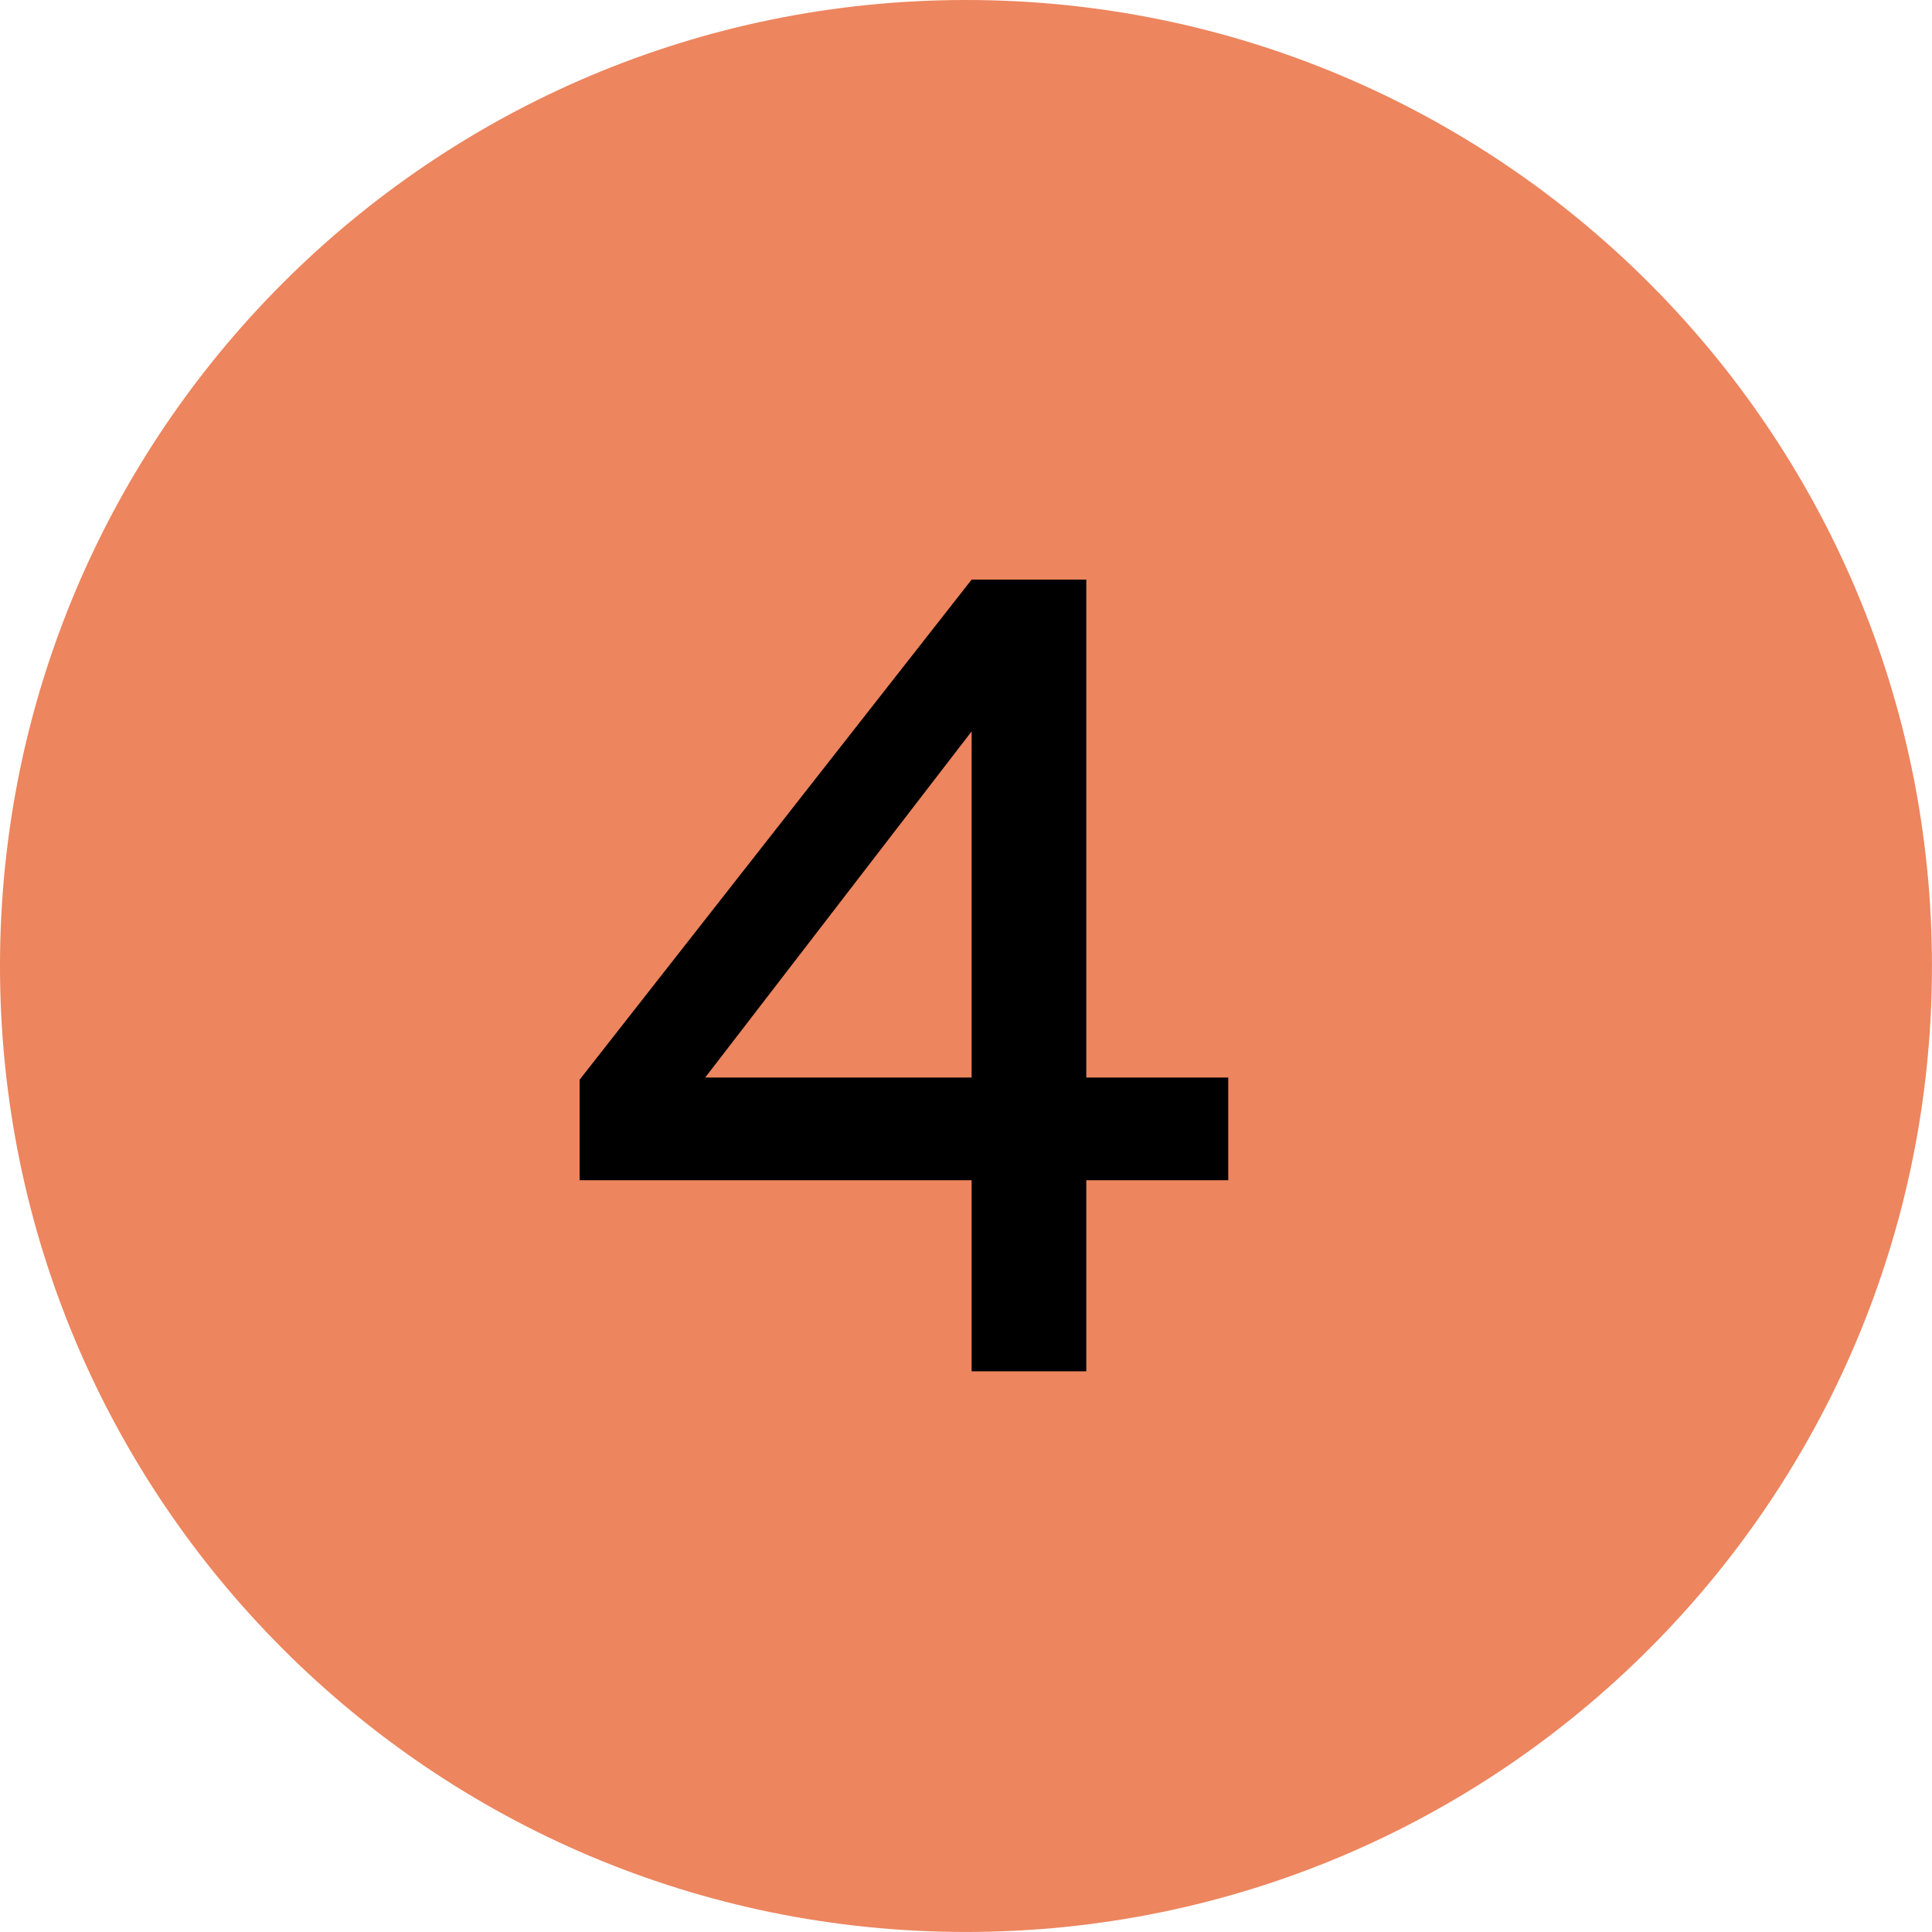 <?xml version="1.0" encoding="UTF-8"?> <svg xmlns="http://www.w3.org/2000/svg" width="54" height="54" viewBox="0 0 54 54" fill="none"> <path d="M53.999 27C53.999 41.911 41.911 53.999 27 53.999C12.088 53.999 0 41.911 0 27C0 12.088 12.088 0 27 0C41.911 0 53.999 12.088 53.999 27Z" fill="#ED855E"></path> <path d="M34.33 32.987L34.33 30.118L30.362 30.118L30.362 16.2L27.157 16.2L16.2 30.179L16.2 32.987L27.157 32.987L27.157 38.328L30.362 38.328L30.362 32.987L34.33 32.987ZM19.71 30.118L27.157 20.443L27.157 30.118L19.71 30.118Z" fill="black"></path> </svg> 